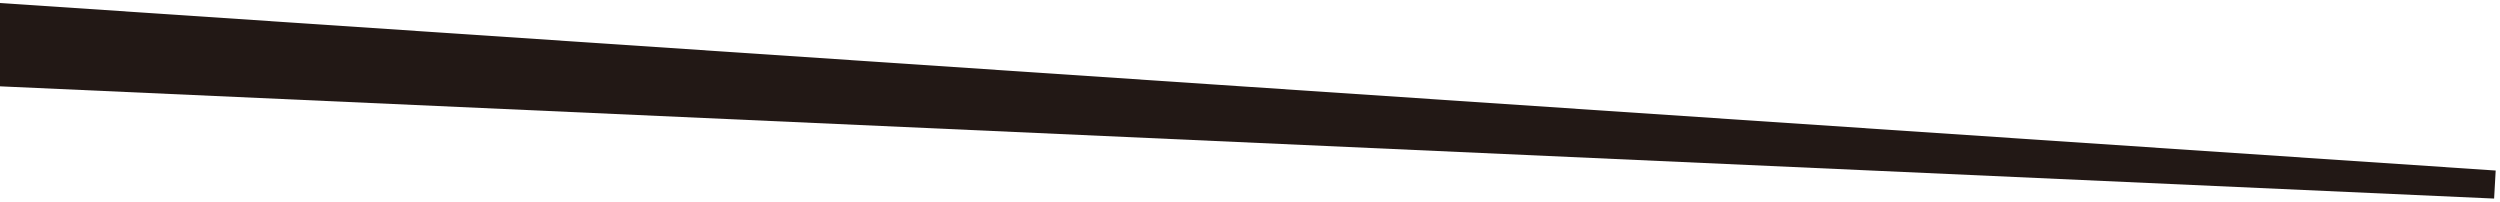 <svg width="496" height="40" viewBox="0 0 496 40" fill="none" xmlns="http://www.w3.org/2000/svg">
<path d="M495.144 33.834L-8.755 0.009L-9.69 16.692L494.832 39.395L495.144 33.834Z" fill="#221815"/>
</svg>
